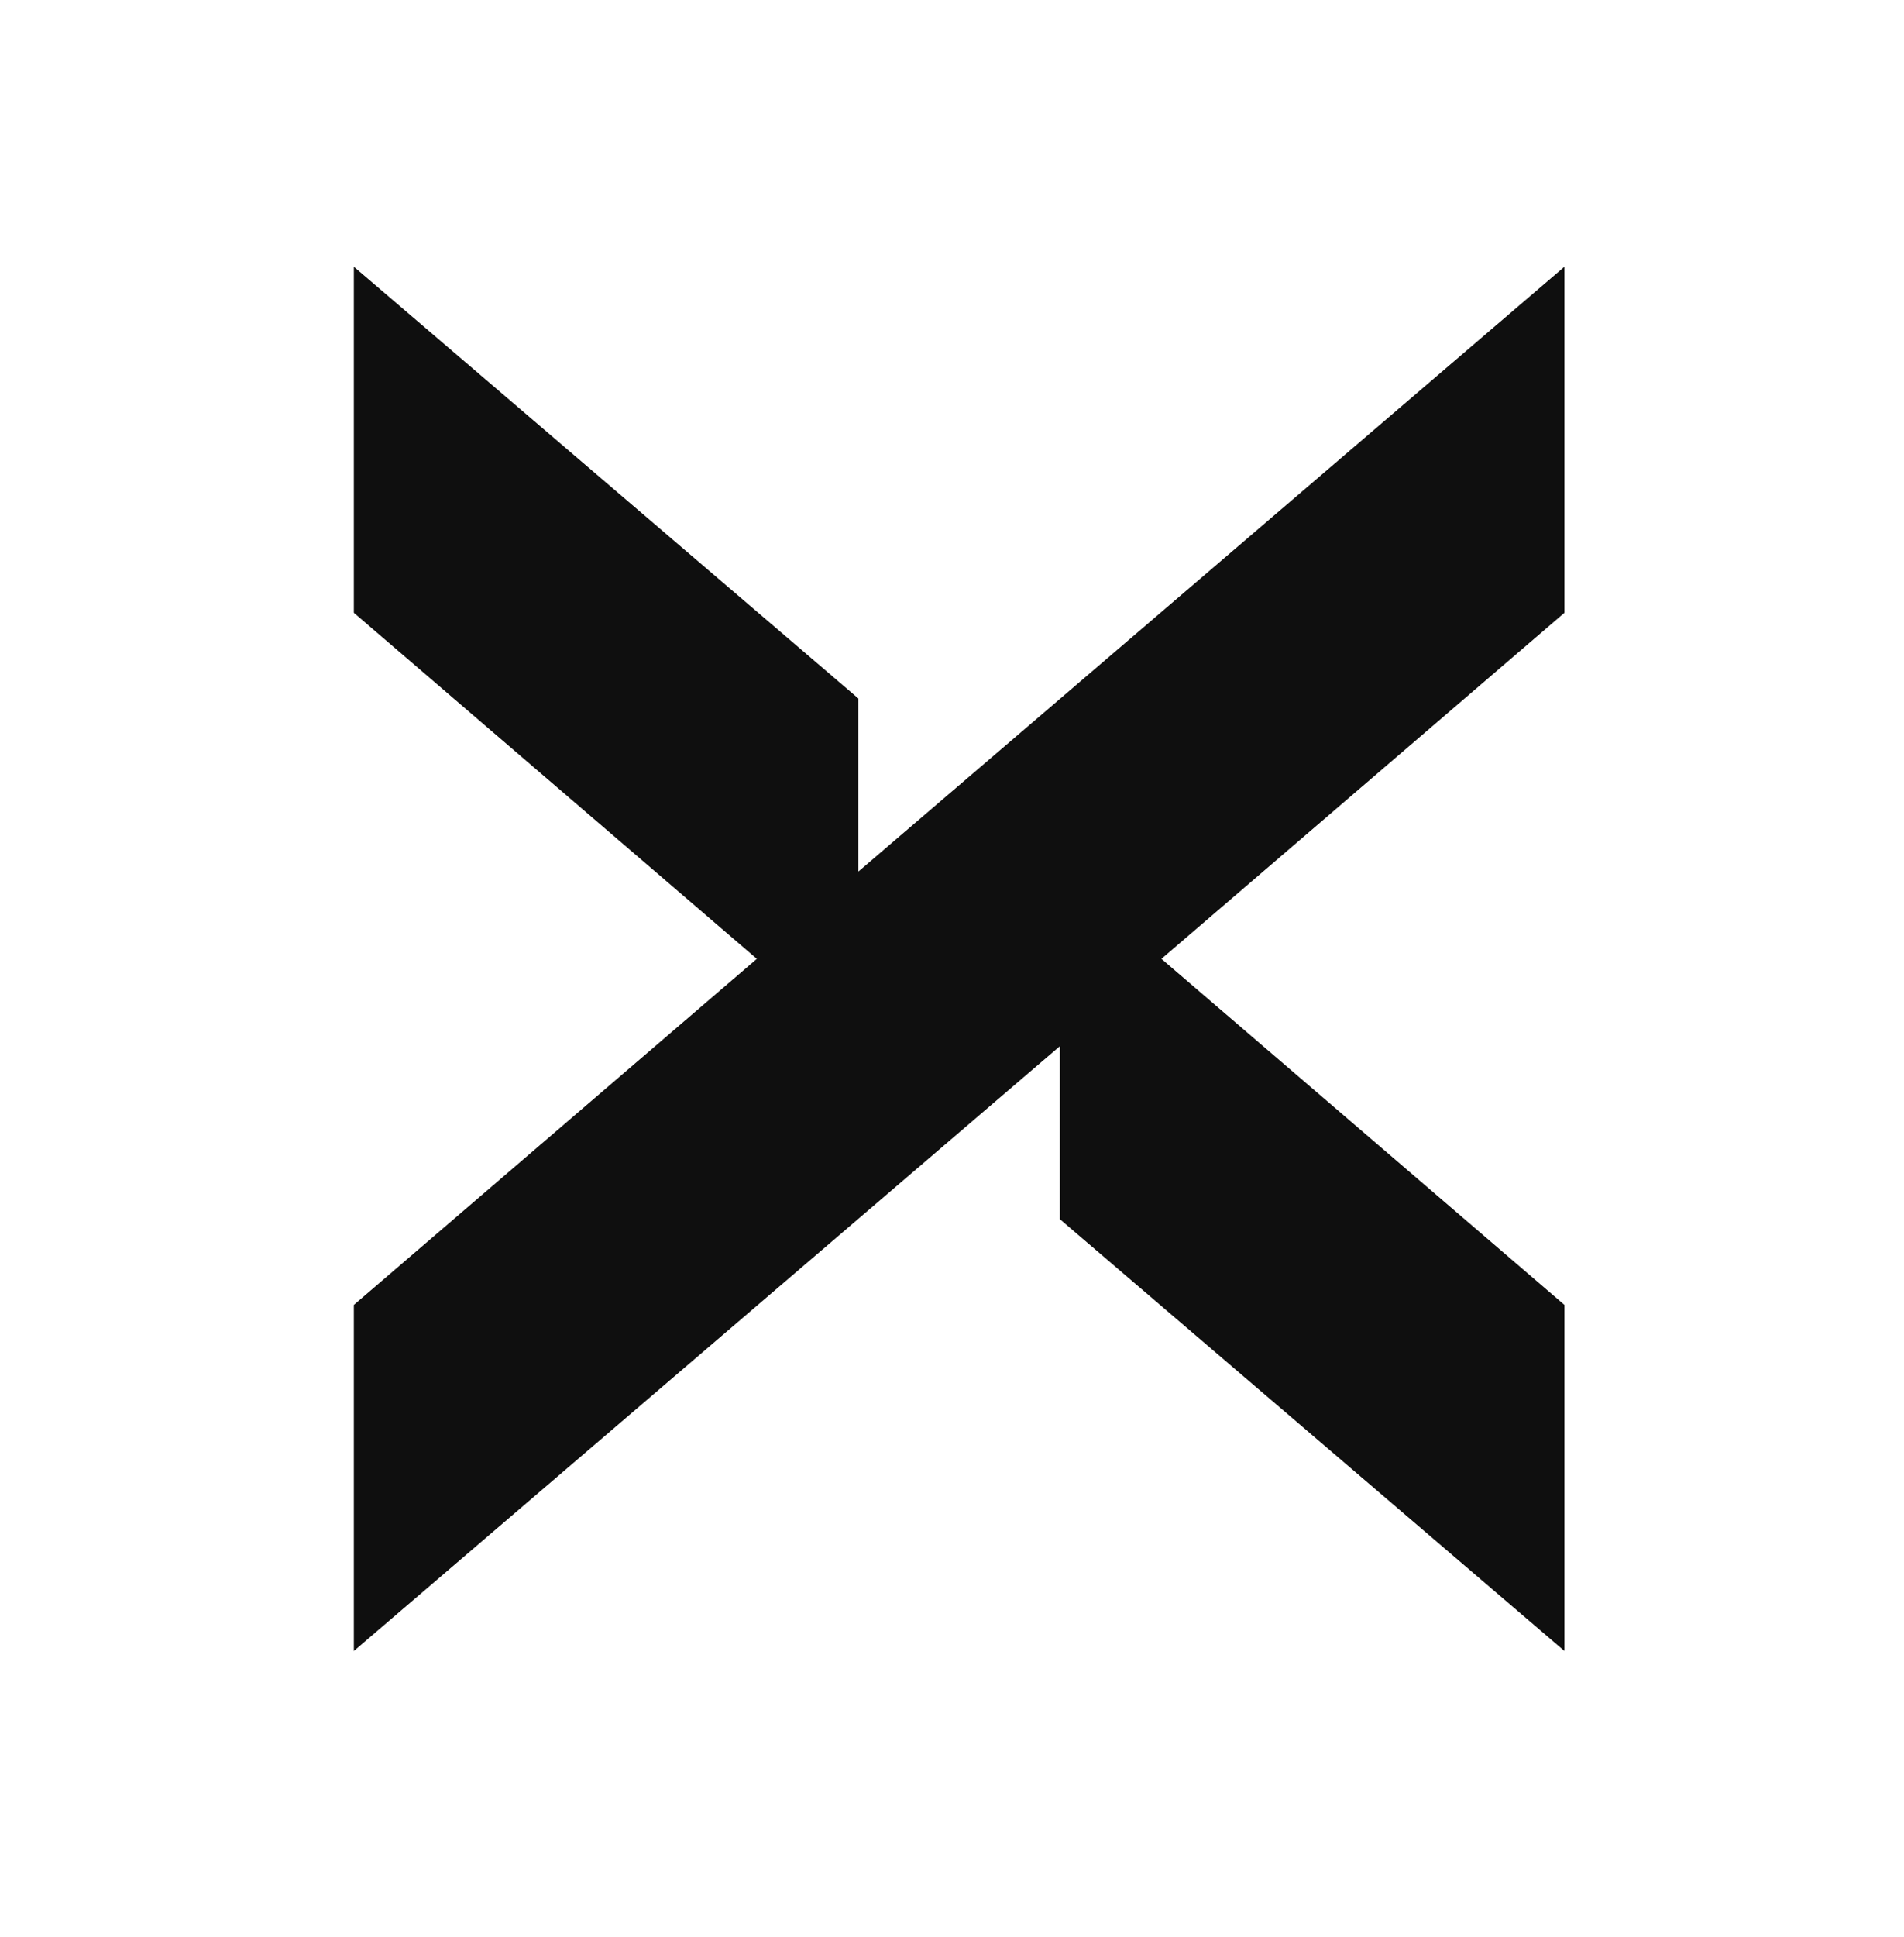<?xml version="1.0" encoding="UTF-8"?>
<svg xmlns="http://www.w3.org/2000/svg" baseProfile="tiny-ps" version="1.2" viewBox="0 0 120 122">
<title>StockX</title>
  <g>
    <g id="Layer_1">
      <rect width="120" height="122" fill="#fff"/>
      <path d="M66.8,76.8l31.8,27.2v-21.8l-25.4-21.8,25.4-21.8v-21.8l-44.5,38.1v-10.9l-31.8-27.2v21.8l25.4,21.8-25.4,21.8v21.8l44.5-38.1v10.9Z" fill="#0f0f0f"/>
    </g>
  </g>
</svg>